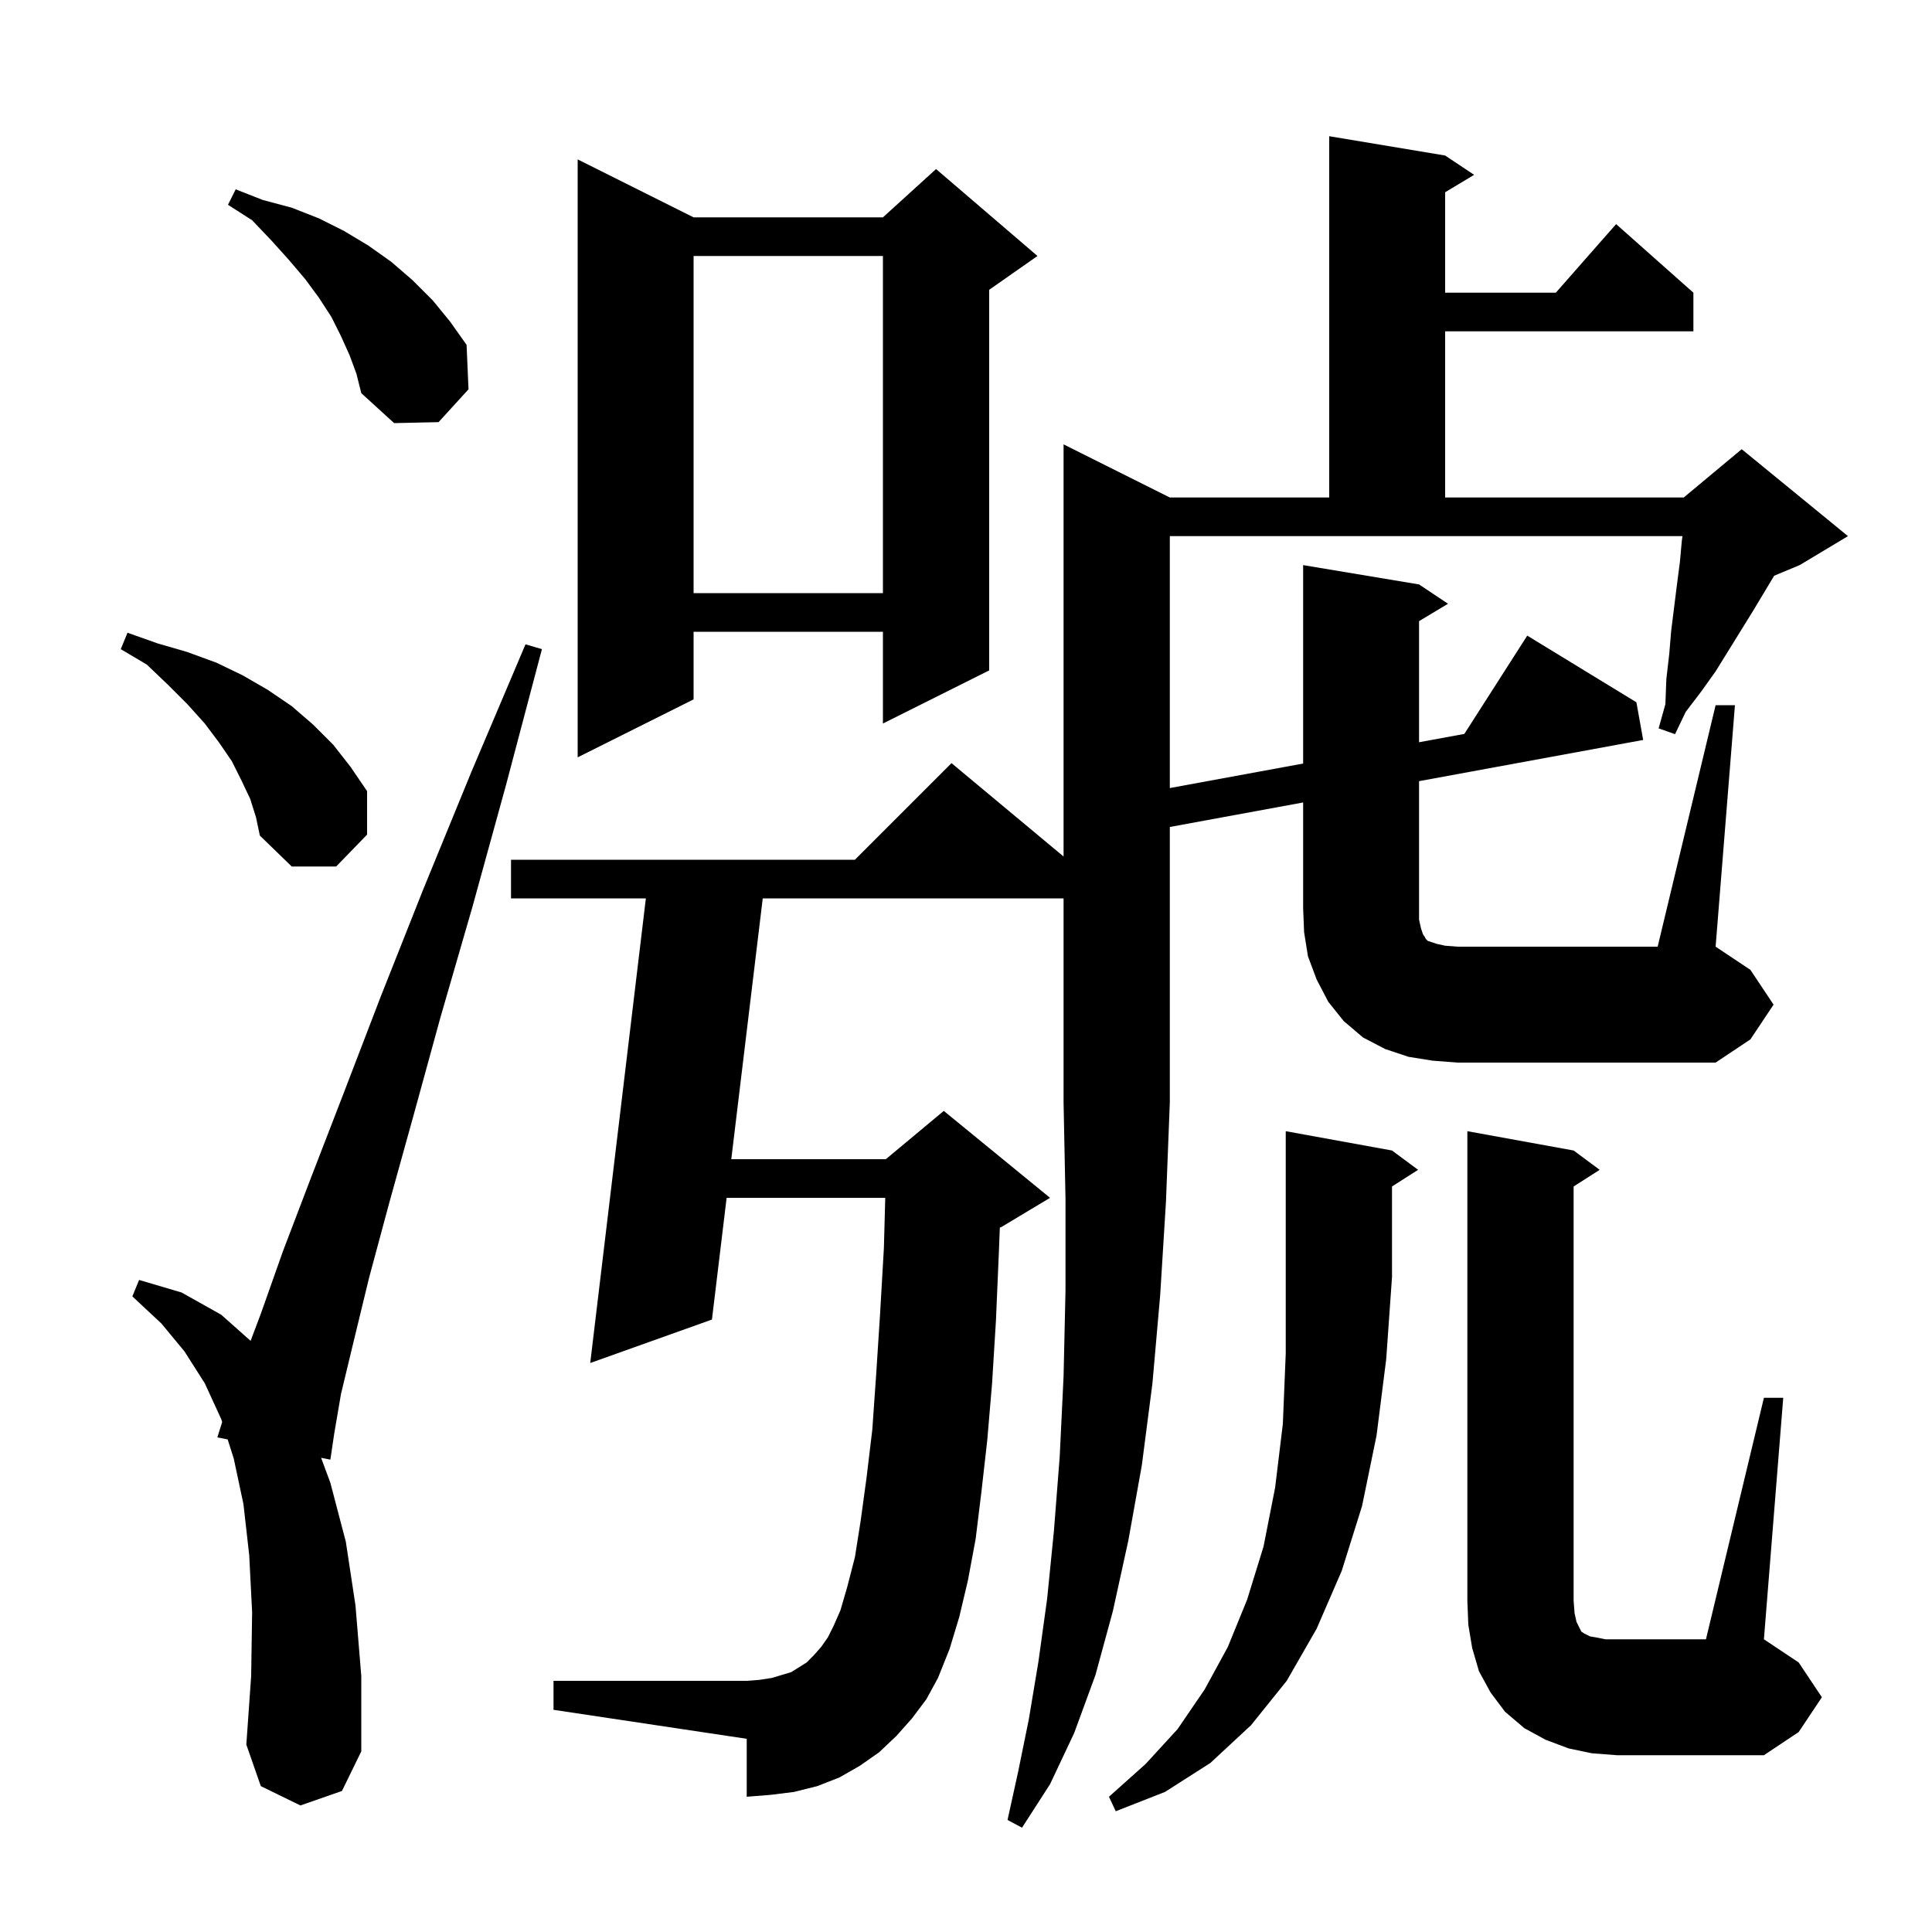 <svg xmlns="http://www.w3.org/2000/svg" xmlns:xlink="http://www.w3.org/1999/xlink" version="1.1" baseProfile="full" viewBox="0 0 200 200" width="200" height="200"><g fill="currentColor"><path d="M 144.1 119.1 L 146.8 121.1 L 144.1 122.823 L 144.1 132.2 L 143.5 140.7 L 142.5 148.6 L 141.0 155.9 L 138.9 162.6 L 136.3 168.6 L 133.2 174.0 L 129.5 178.6 L 125.3 182.5 L 120.6 185.5 L 115.5 187.5 L 114.8 186.0 L 118.6 182.6 L 121.9 179.0 L 124.7 174.9 L 127.1 170.5 L 129.1 165.6 L 130.8 160.1 L 132.0 154.0 L 132.8 147.4 L 133.1 140.1 L 133.1 117.1 Z M 182.6 144.7 L 184.6 144.7 L 182.6 169.7 L 186.2 172.1 L 188.6 175.7 L 186.2 179.3 L 182.6 181.7 L 167.4 181.7 L 164.8 181.5 L 162.4 181.0 L 160.0 180.1 L 157.8 178.9 L 155.8 177.2 L 154.3 175.2 L 153.1 173.0 L 152.4 170.6 L 152.0 168.2 L 151.9 165.7 L 151.9 117.1 L 162.9 119.1 L 165.6 121.1 L 162.9 122.823 L 162.9 165.7 L 163.0 167.0 L 163.2 167.9 L 163.7 168.9 L 164.0 169.1 L 164.6 169.4 L 165.2 169.5 L 166.2 169.7 L 176.6 169.7 Z M 31.1 186.9 L 27.0 184.9 L 25.5 180.6 L 26.0 173.5 L 26.1 166.9 L 25.8 161.0 L 25.2 155.7 L 24.2 151.0 L 23.569 149.01 L 22.5 148.8 L 22.998 147.208 L 22.9 146.9 L 21.2 143.2 L 19.1 139.9 L 16.7 137.0 L 13.7 134.2 L 14.4 132.5 L 18.8 133.8 L 22.9 136.1 L 25.942 138.804 L 27.0 136.0 L 29.3 129.5 L 32.2 121.9 L 35.6 113.1 L 39.4 103.2 L 43.8 92.1 L 48.8 79.9 L 54.4 66.7 L 56.1 67.2 L 52.4 81.2 L 48.9 93.9 L 45.6 105.3 L 42.8 115.5 L 40.3 124.5 L 38.2 132.3 L 36.6 138.9 L 35.3 144.3 L 34.6 148.4 L 34.2 151.1 L 33.241 150.912 L 34.2 153.5 L 35.8 159.6 L 36.8 166.2 L 37.4 173.5 L 37.4 181.3 L 35.4 185.4 Z M 148.3 109.8 L 145.8 109.4 L 143.4 108.6 L 141.1 107.4 L 139.1 105.7 L 137.5 103.7 L 136.3 101.4 L 135.4 99.0 L 135.0 96.5 L 134.9 94.0 L 134.9 83.071 L 121.1 85.608 L 121.1 114.1 L 120.7 124.4 L 120.1 134.1 L 119.3 143.2 L 118.2 151.7 L 116.8 159.5 L 115.2 166.8 L 113.4 173.4 L 111.2 179.4 L 108.7 184.7 L 105.8 189.2 L 104.3 188.4 L 105.4 183.4 L 106.5 178.0 L 107.5 172.0 L 108.4 165.5 L 109.1 158.5 L 109.7 150.8 L 110.1 142.5 L 110.3 133.6 L 110.3 124.1 L 110.1 114.1 L 110.1 93.0 L 78.959 93.0 L 75.702 120.0 L 91.7 120.0 L 97.7 115.0 L 108.7 124.0 L 103.7 127.0 L 103.503 127.082 L 103.4 129.7 L 103.1 136.7 L 102.7 143.2 L 102.2 149.1 L 101.6 154.4 L 101.0 159.3 L 100.2 163.6 L 99.3 167.4 L 98.3 170.7 L 97.1 173.7 L 95.9 175.9 L 94.4 177.9 L 92.8 179.7 L 91.0 181.4 L 89.0 182.8 L 86.9 184.0 L 84.6 184.9 L 82.2 185.5 L 79.8 185.8 L 77.3 186.0 L 77.3 180.0 L 57.3 177.0 L 57.3 174.0 L 77.3 174.0 L 78.6 173.9 L 79.9 173.7 L 81.9 173.1 L 83.5 172.1 L 84.2 171.4 L 85.0 170.5 L 85.7 169.5 L 86.3 168.3 L 87.0 166.7 L 87.7 164.3 L 88.5 161.2 L 89.1 157.4 L 89.7 153.0 L 90.3 148.0 L 90.7 142.3 L 91.1 136.1 L 91.5 129.2 L 91.641 124.0 L 75.22 124.0 L 73.7 136.6 L 61.1 141.1 L 66.86 93.0 L 52.9 93.0 L 52.9 89.0 L 88.5 89.0 L 98.5 79.0 L 110.1 88.667 L 110.1 46.0 L 121.1 51.5 L 137.6 51.5 L 137.6 14.1 L 149.6 16.1 L 152.6 18.1 L 149.6 19.9 L 149.6 30.3 L 161.058 30.3 L 167.3 23.2 L 175.3 30.3 L 175.3 34.3 L 149.6 34.3 L 149.6 51.5 L 174.3 51.5 L 180.3 46.5 L 191.3 55.5 L 186.3 58.5 L 183.66 59.6 L 181.5 63.2 L 177.6 69.5 L 176.1 71.6 L 174.5 73.7 L 173.4 76.0 L 171.7 75.4 L 172.4 72.9 L 172.5 70.3 L 172.8 67.7 L 173.0 65.3 L 173.6 60.5 L 173.9 58.2 L 174.1 56.0 L 174.168 55.5 L 121.1 55.5 L 121.1 81.579 L 134.9 79.042 L 134.9 58.5 L 146.9 60.5 L 149.9 62.5 L 146.9 64.3 L 146.9 76.836 L 151.588 75.974 L 158.1 65.8 L 169.4 72.7 L 170.1 76.6 L 146.9 80.865 L 146.9 95.2 L 147.1 96.1 L 147.3 96.7 L 147.5 97.0 L 147.6 97.2 L 147.8 97.4 L 148.7 97.7 L 149.6 97.9 L 150.9 98.0 L 171.6 98.0 L 177.6 73.0 L 179.6 73.0 L 177.6 98.0 L 181.2 100.4 L 183.6 104.0 L 181.2 107.6 L 177.6 110.0 L 150.9 110.0 Z M 25.9 82.7 L 25.0 80.8 L 24.0 78.8 L 22.7 76.9 L 21.2 74.9 L 19.4 72.9 L 17.4 70.9 L 15.2 68.8 L 12.5 67.2 L 13.2 65.5 L 16.3 66.6 L 19.4 67.5 L 22.4 68.6 L 25.1 69.9 L 27.7 71.4 L 30.2 73.1 L 32.4 75.0 L 34.5 77.1 L 36.3 79.4 L 38.0 81.9 L 38.0 86.4 L 34.8 89.7 L 30.2 89.7 L 26.9 86.5 L 26.5 84.6 Z M 71.8 22.5 L 91.4 22.5 L 96.9 17.5 L 107.4 26.5 L 102.4 30.0 L 102.4 69.4 L 91.4 74.9 L 91.4 65.4 L 71.8 65.4 L 71.8 72.4 L 59.8 78.4 L 59.8 16.5 Z M 71.8 26.5 L 71.8 61.4 L 91.4 61.4 L 91.4 26.5 Z M 36.2 36.8 L 35.3 34.8 L 34.3 32.8 L 33.0 30.8 L 31.6 28.9 L 29.9 26.9 L 28.1 24.9 L 26.1 22.8 L 23.6 21.2 L 24.4 19.6 L 27.2 20.7 L 30.2 21.5 L 33.0 22.6 L 35.6 23.9 L 38.1 25.4 L 40.5 27.1 L 42.7 29.0 L 44.8 31.1 L 46.6 33.3 L 48.3 35.7 L 48.5 40.3 L 45.4 43.7 L 40.8 43.8 L 37.4 40.7 L 36.9 38.7 Z "/></g></svg>